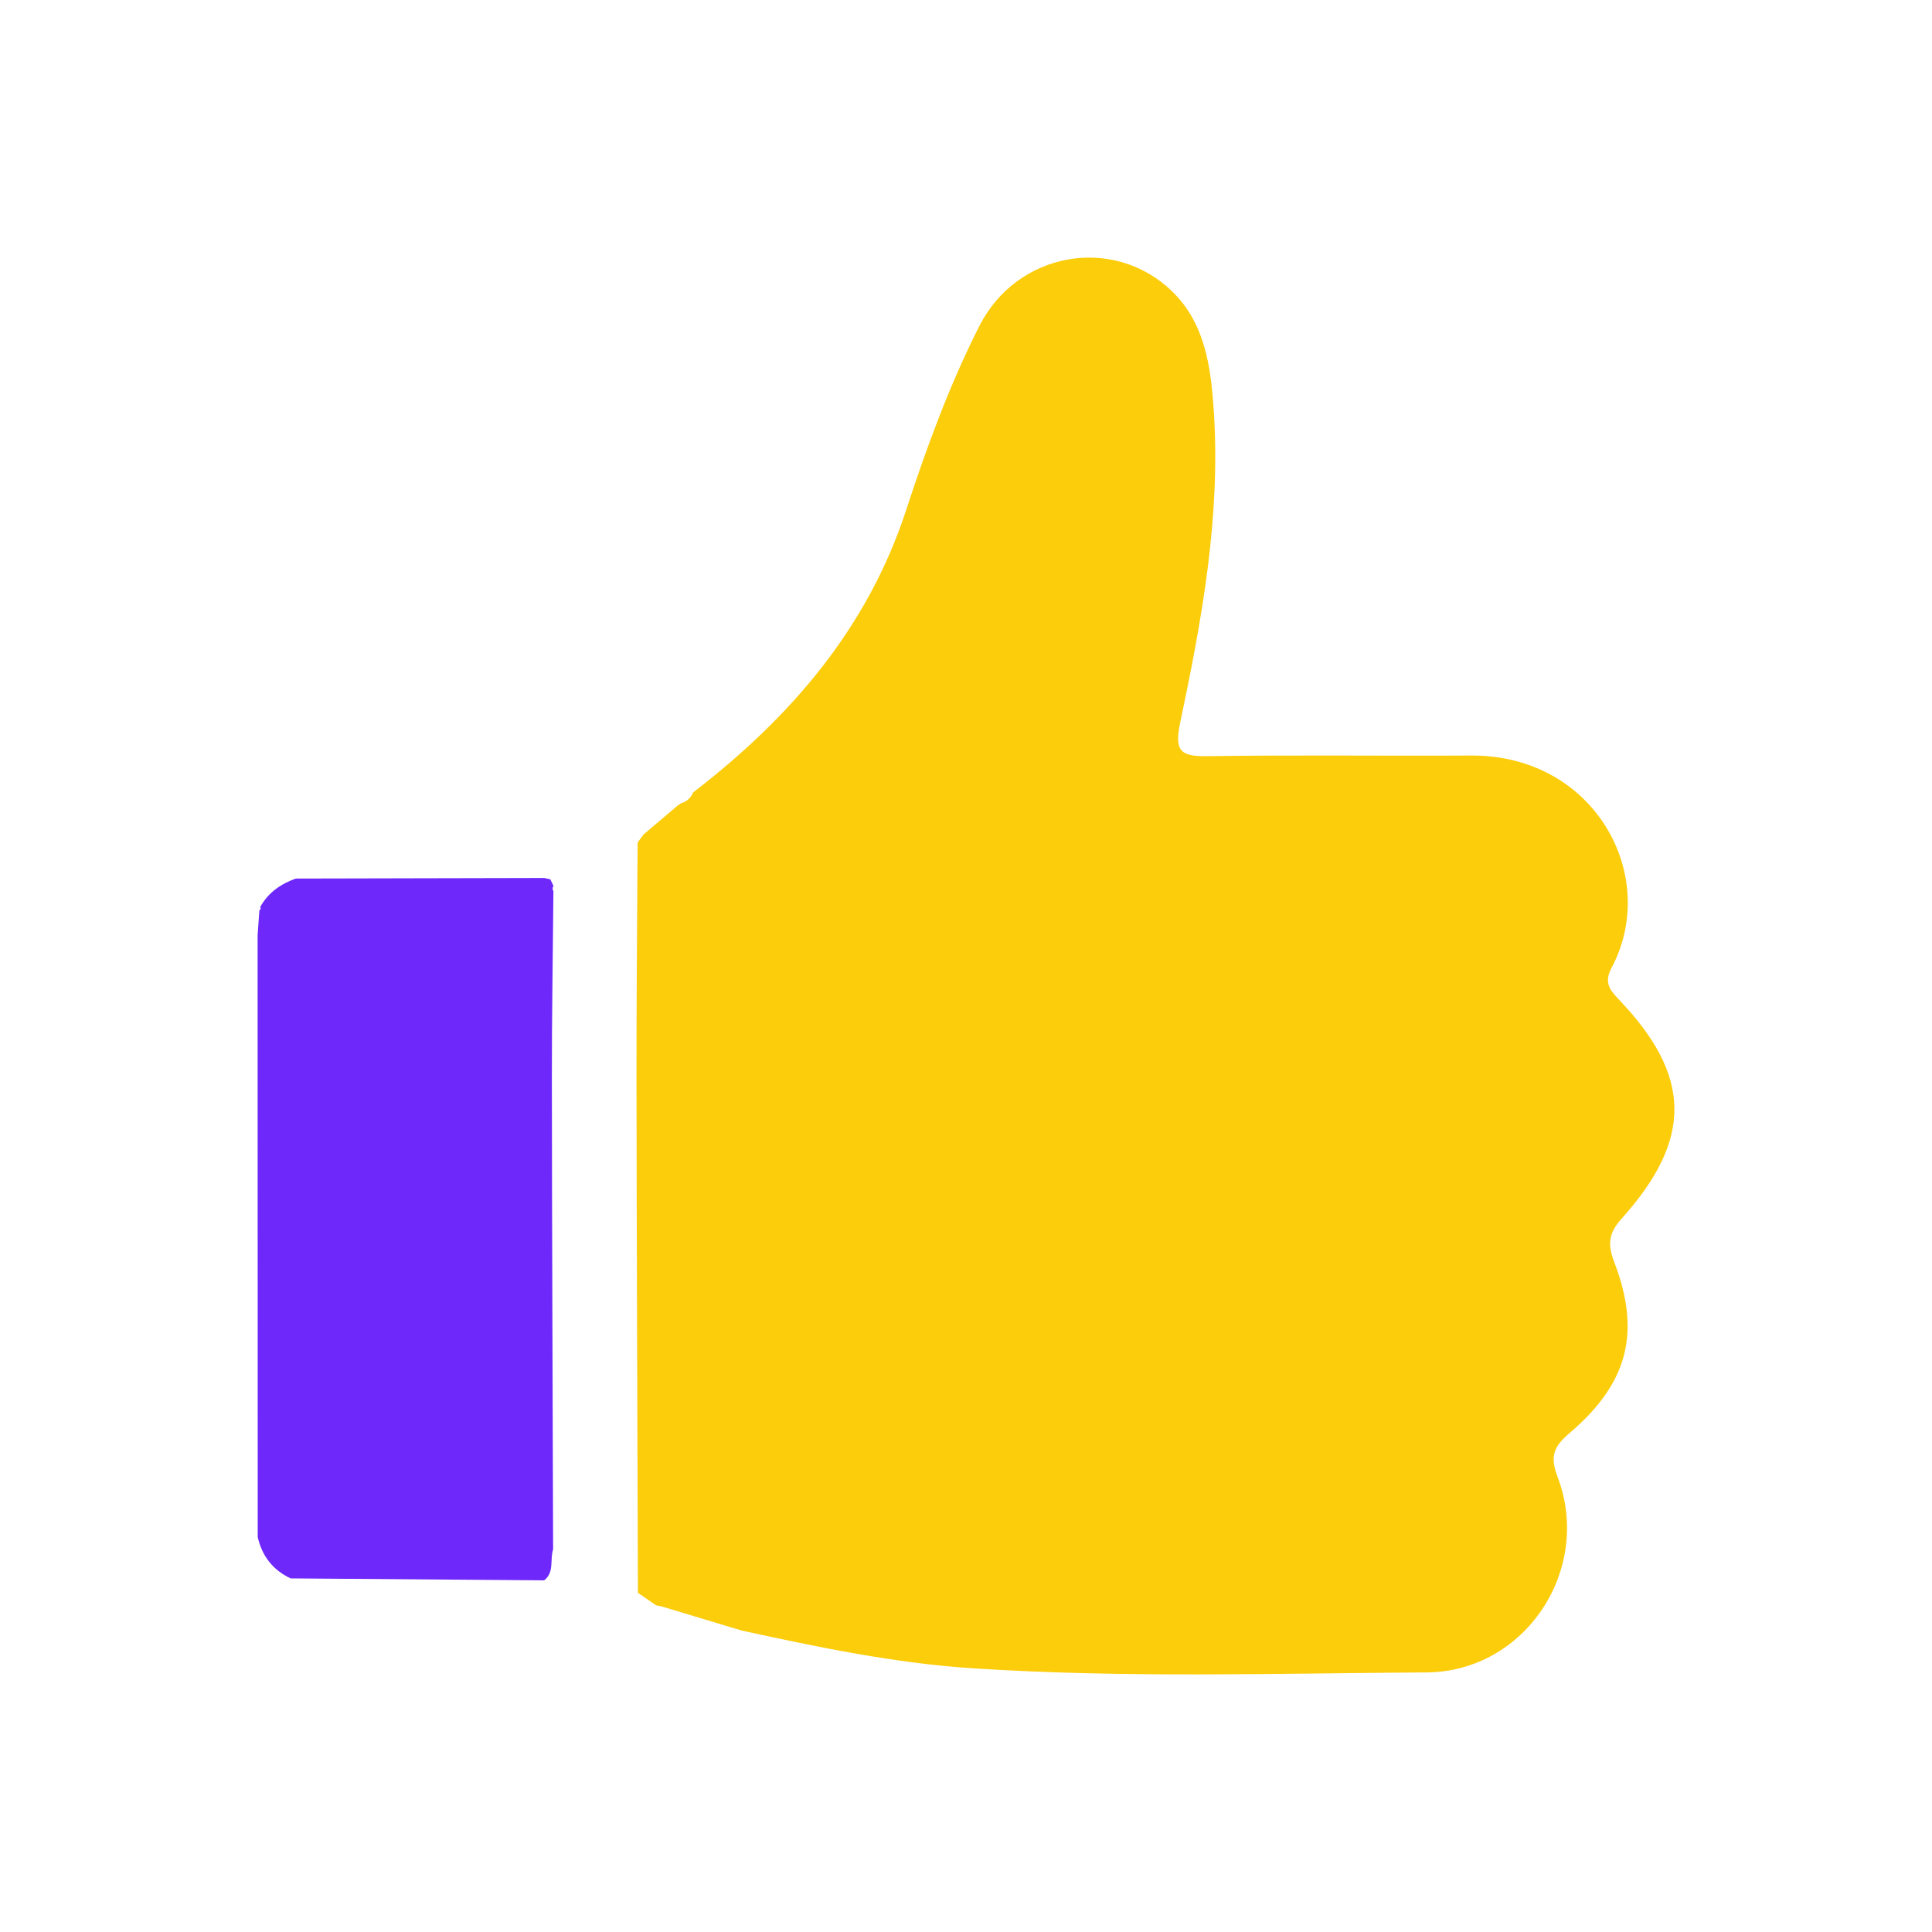 <svg width="80" height="80" viewBox="0 0 80 80" fill="none"
    xmlns="http://www.w3.org/2000/svg">
    <path d="M27.971 33.425C28.043 33.373 28.115 33.322 28.184 33.268C28.431 33.198 28.601 33.041 28.706 32.81C32.715 29.719 35.913 26.04 37.523 21.118C38.371 18.518 39.318 15.937 40.554 13.497C42.108 10.432 46.07 9.725 48.494 12.026C49.901 13.36 50.137 15.186 50.258 16.986C50.554 21.386 49.762 25.687 48.862 29.958C48.615 31.133 48.924 31.326 50.001 31.311C53.639 31.257 57.278 31.306 60.919 31.285C66.04 31.259 68.745 36.268 66.737 40.064C66.429 40.645 66.611 40.948 67.017 41.37C70.057 44.538 70.108 47.163 67.151 50.457C66.611 51.059 66.557 51.511 66.838 52.247C67.959 55.181 67.416 57.274 64.986 59.346C64.338 59.899 64.168 60.297 64.495 61.151C65.958 64.993 63.15 69.225 59.07 69.251C52.822 69.289 46.571 69.487 40.326 69.084C37.068 68.875 33.895 68.21 30.72 67.52C29.616 67.189 28.514 66.854 27.41 66.523C27.328 66.505 27.246 66.487 27.164 66.471C26.914 66.299 26.665 66.127 26.415 65.954C26.395 58.937 26.364 51.917 26.356 44.9C26.351 41.563 26.384 38.225 26.402 34.888C26.472 34.792 26.541 34.695 26.613 34.6L26.634 34.566C27.081 34.186 27.531 33.805 27.979 33.425H27.971Z" fill="#FCCD0B"/>
    <path d="M22.53 65.438C19.031 65.412 15.534 65.383 12.034 65.358C11.299 65.011 10.852 64.437 10.672 63.648C10.672 55.34 10.669 47.032 10.667 38.724C10.692 38.382 10.716 38.037 10.741 37.695C10.795 37.659 10.808 37.613 10.775 37.557C11.104 36.96 11.623 36.603 12.248 36.379C15.678 36.371 19.108 36.364 22.538 36.356C22.62 36.374 22.705 36.392 22.787 36.41C22.831 36.502 22.875 36.592 22.919 36.685C22.87 36.757 22.87 36.829 22.916 36.904C22.893 39.503 22.849 42.105 22.852 44.705C22.857 51.19 22.885 57.672 22.903 64.157C22.762 64.579 22.967 65.101 22.533 65.438H22.53Z" fill="#6E28FA"/>
</svg>
